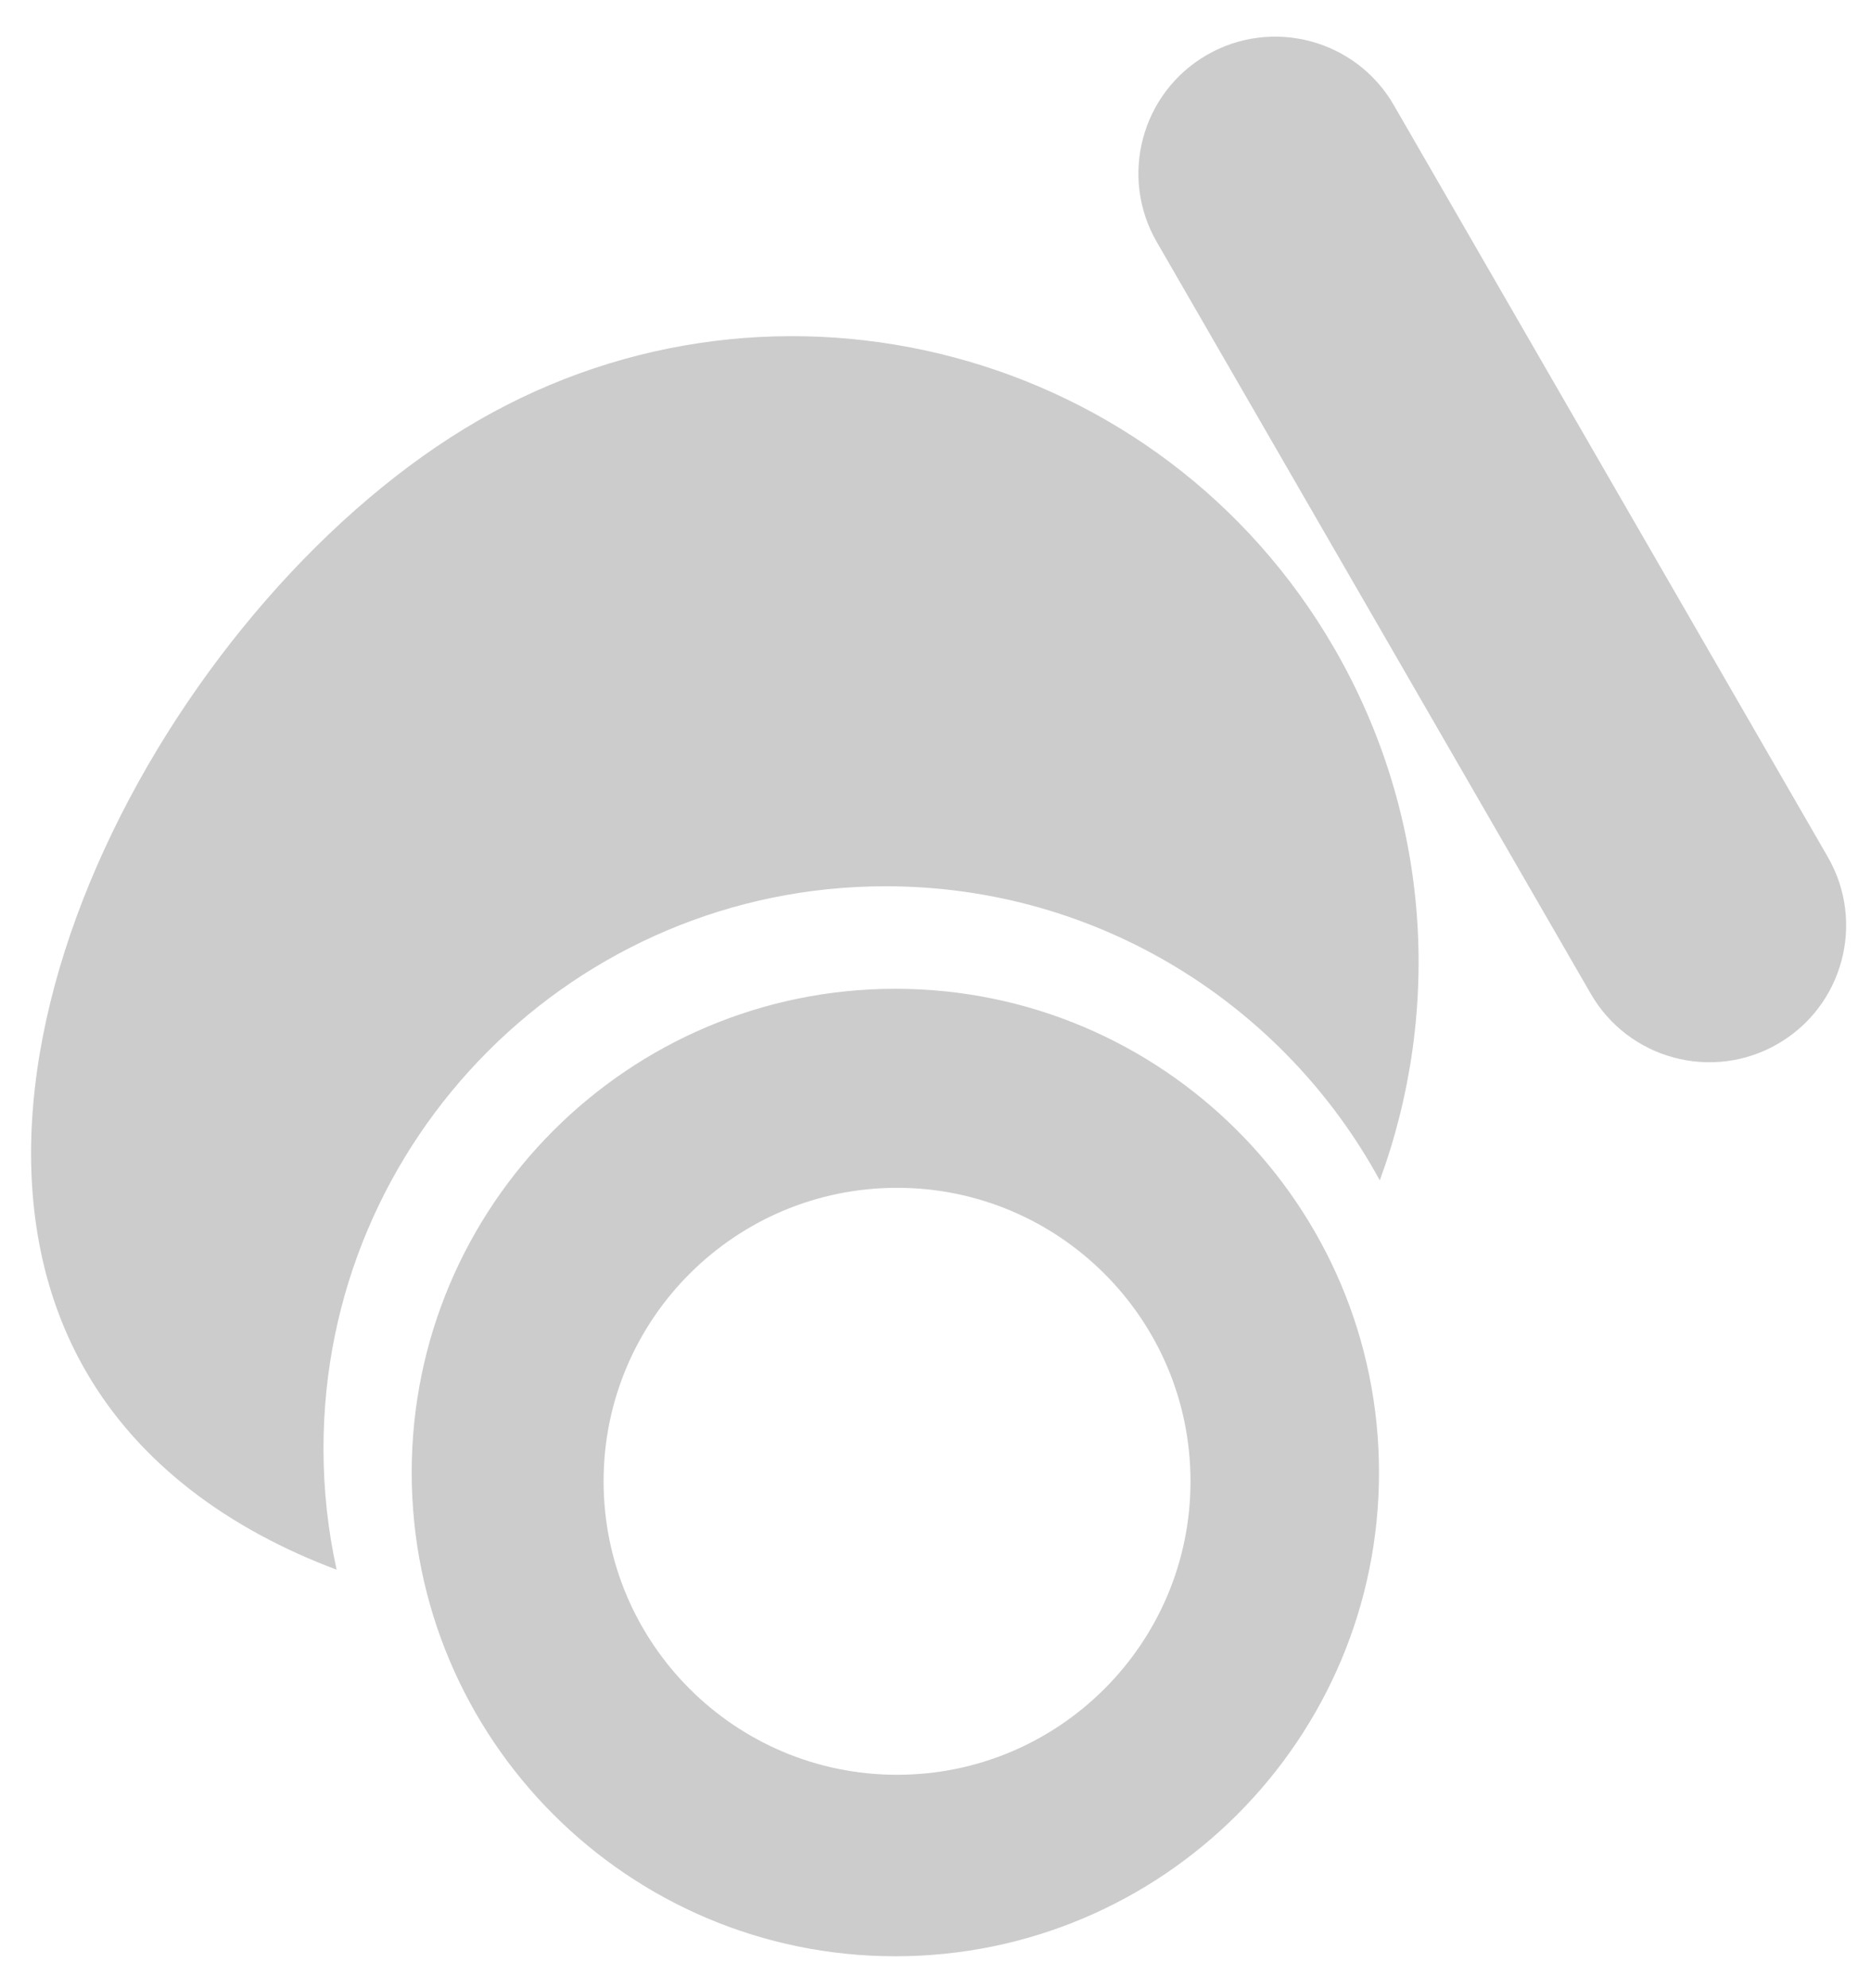 <?xml version="1.0" encoding="UTF-8" standalone="no"?><!DOCTYPE svg PUBLIC "-//W3C//DTD SVG 1.1//EN" "http://www.w3.org/Graphics/SVG/1.1/DTD/svg11.dtd"><svg width="100%" height="100%" viewBox="0 0 48 51" version="1.1" xmlns="http://www.w3.org/2000/svg" xmlns:xlink="http://www.w3.org/1999/xlink" xml:space="preserve" xmlns:serif="http://www.serif.com/" style="fill-rule:evenodd;clip-rule:evenodd;stroke-linejoin:round;stroke-miterlimit:1.414;"><path id="puzzlebeach" d="M22.97,25.364c6.848,0 12.408,5.56 12.408,12.409c0,6.848 -5.56,12.408 -12.408,12.408c-6.848,0 -12.408,-5.56 -12.408,-12.408c0,-6.849 5.56,-12.409 12.408,-12.409Zm0.044,5.105c4.155,0 7.528,3.373 7.528,7.529c0,4.155 -3.373,7.528 -7.528,7.528c-4.156,0 -7.529,-3.373 -7.529,-7.528c0,-4.156 3.373,-7.529 7.529,-7.529Zm-14.378,9.796c-2.751,-1.032 -5.053,-2.701 -6.432,-5.088c-4.44,-7.691 2.378,-19.952 10.064,-24.39c7.686,-4.437 17.528,-1.838 21.968,5.852c2.485,4.305 2.755,9.299 1.162,13.64c-2.445,-4.493 -7.207,-7.545 -12.678,-7.545c-7.959,0 -14.421,6.462 -14.421,14.421c0,1.068 0.116,2.108 0.337,3.11Zm27.121,-37.57c-0.969,-1.678 -3.118,-2.254 -4.796,-1.285c-1.678,0.969 -2.254,3.118 -1.285,4.796l11.136,19.287c0.969,1.678 3.117,2.254 4.795,1.285c1.678,-0.968 2.254,-3.117 1.285,-4.795l-11.135,-19.288Z" style="fill-opacity:0.2;"/></svg>